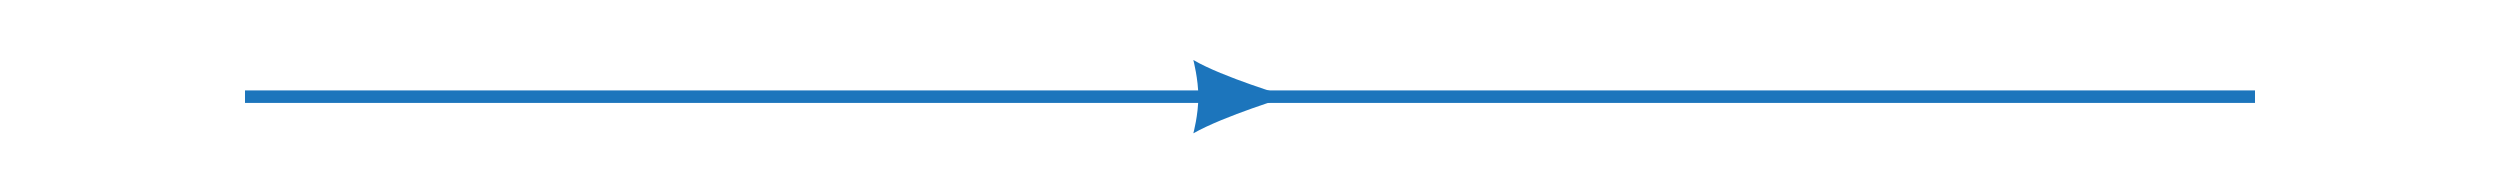 <?xml version="1.0" encoding="utf-8"?>
<!-- Generator: Adobe Illustrator 24.2.1, SVG Export Plug-In . SVG Version: 6.00 Build 0)  -->
<svg version="1.1" id="Layer_1" xmlns="http://www.w3.org/2000/svg" xmlns:xlink="http://www.w3.org/1999/xlink" x="0px" y="0px"
	 viewBox="0 0 300 23.4" style="enable-background:new 0 0 300 23.4;" xml:space="preserve">
<style type="text/css">
	.st0{fill:none;stroke:#1C75BC;stroke-width:1.5;stroke-miterlimit:10;}
	.st1{fill:#1C75BC;}
</style>
<line class="st0" x1="29.4" y1="11.6" x2="270.6" y2="11.6"/>
<path class="st1" d="M154.5,11.6L154.5,11.6L154.5,11.6L154.5,11.6L154.5,11.6c-0.2-0.1-7.7-2.3-11.3-4.4c0,0,0.6,2.3,0.6,4.4
	c0,0,0,0,0.1,0l0,0h-0.1c0,2.2-0.6,4.4-0.6,4.4C146.9,13.9,154.5,11.6,154.5,11.6z"/>
</svg>
